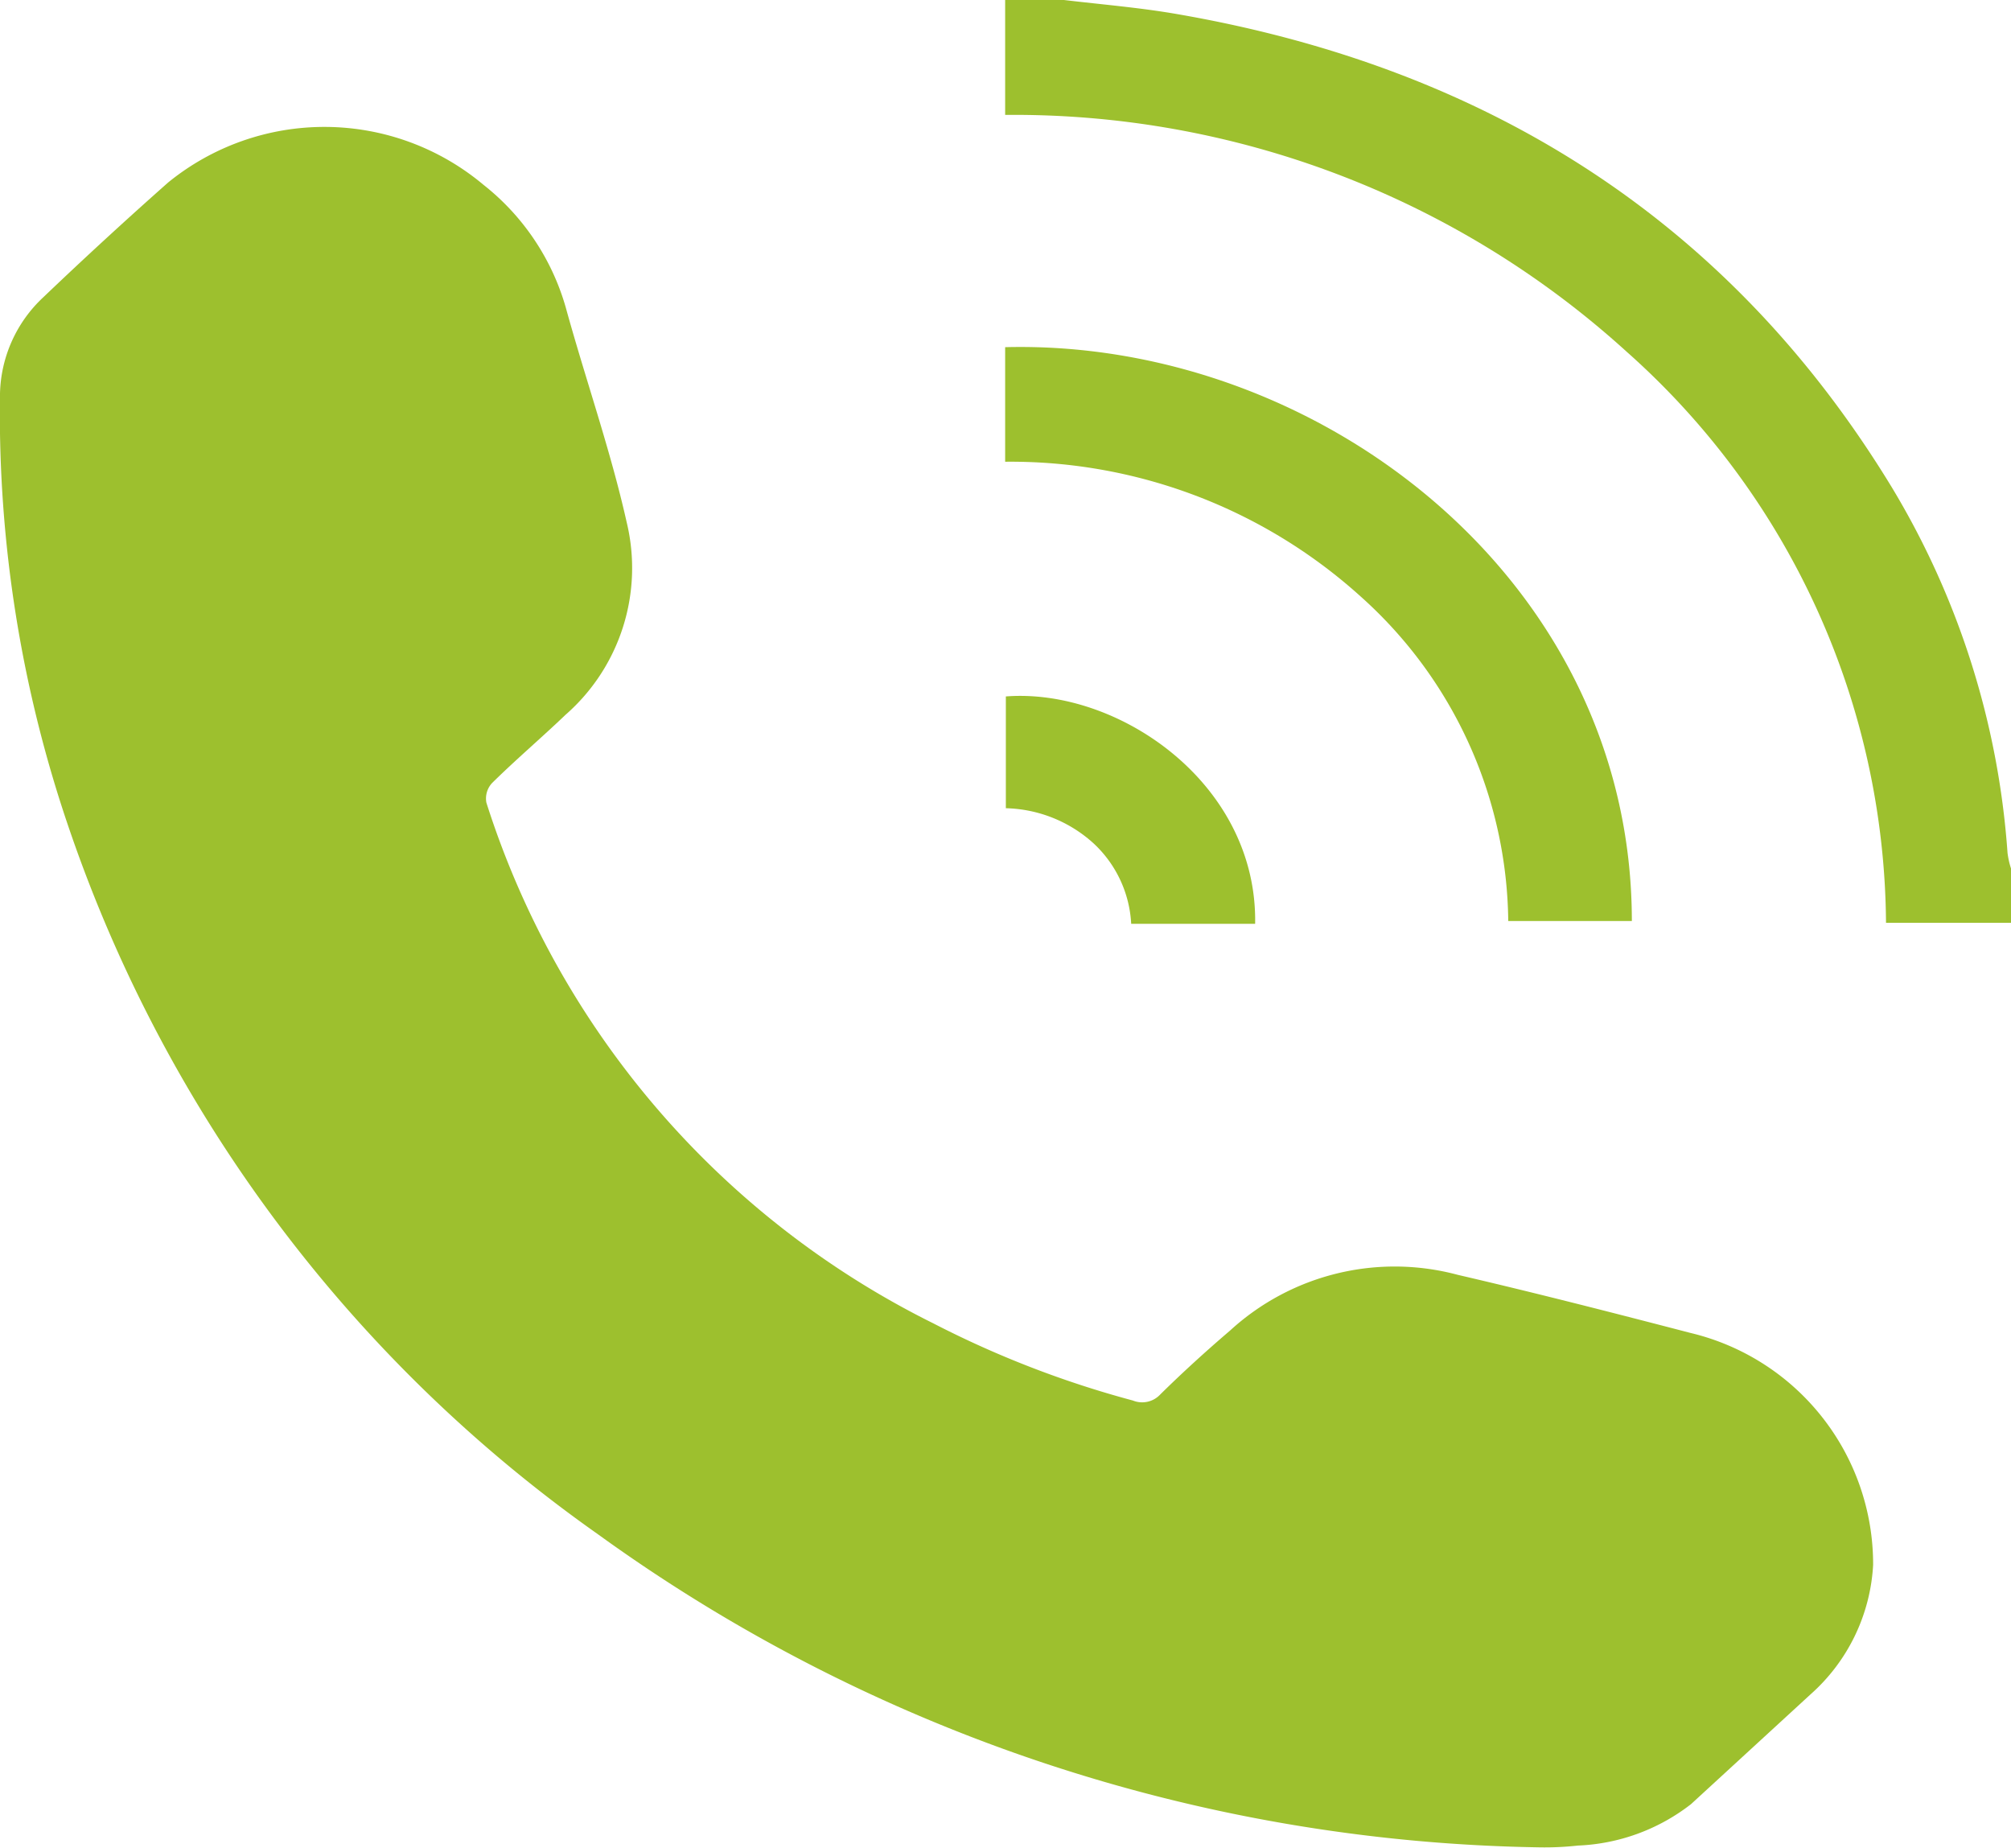 <svg id="Capa_1" data-name="Capa 1" xmlns="http://www.w3.org/2000/svg" viewBox="0 0 57.76 53.06"><defs><style>.cls-1{fill:#9dc02e;}</style></defs><title>telefono</title><path class="cls-1" d="M30.56,0c1.09.13,2.2.22,3.28.41C43,2,49.82,6.57,54.34,14a23.51,23.51,0,0,1,3.32,10.49,2.42,2.42,0,0,0,.1.45v1.56H54.17a22.12,22.12,0,0,0-7.45-16.4A26.16,26.16,0,0,0,28.87,3.3V0Z"/><path class="cls-1" d="M44.16,53.05a47.4,47.4,0,0,1-27-9A41,41,0,0,1,2,23.84,36.78,36.78,0,0,1,0,11.3,3.9,3.9,0,0,1,1.24,8.54Q3,6.86,4.83,5.24a7.11,7.11,0,0,1,9.06.07,6.89,6.89,0,0,1,2.36,3.52C16.82,10.9,17.54,12.94,18,15a5.6,5.6,0,0,1-1.76,5.53c-.69.66-1.42,1.28-2.1,1.95a.65.65,0,0,0-.17.57A25.23,25.23,0,0,0,26.8,38a28.67,28.67,0,0,0,5.74,2.22.71.71,0,0,0,.79-.18c.64-.63,1.31-1.24,2-1.83a7,7,0,0,1,6.54-1.6c2.24.52,4.46,1.09,6.69,1.67a6.83,6.83,0,0,1,5.24,6.66A5.36,5.36,0,0,1,52,48.66l-3.43,3.15A5.66,5.66,0,0,1,45.32,53,8.67,8.67,0,0,1,44.16,53.05Z"/><path class="cls-1" d="M28.87,13.26v-3c0-.1,0-.2,0-.29,8.94-.23,18,6.63,18,16.48H43.32a12.67,12.67,0,0,0-4.25-9.33A15,15,0,0,0,28.87,13.26Z"/><path class="cls-1" d="M28.89,23.21V20c3.23-.25,7.23,2.5,7.16,6.53H32.49a3.39,3.39,0,0,0-1.08-2.31A3.88,3.88,0,0,0,28.89,23.21Z"/></svg>